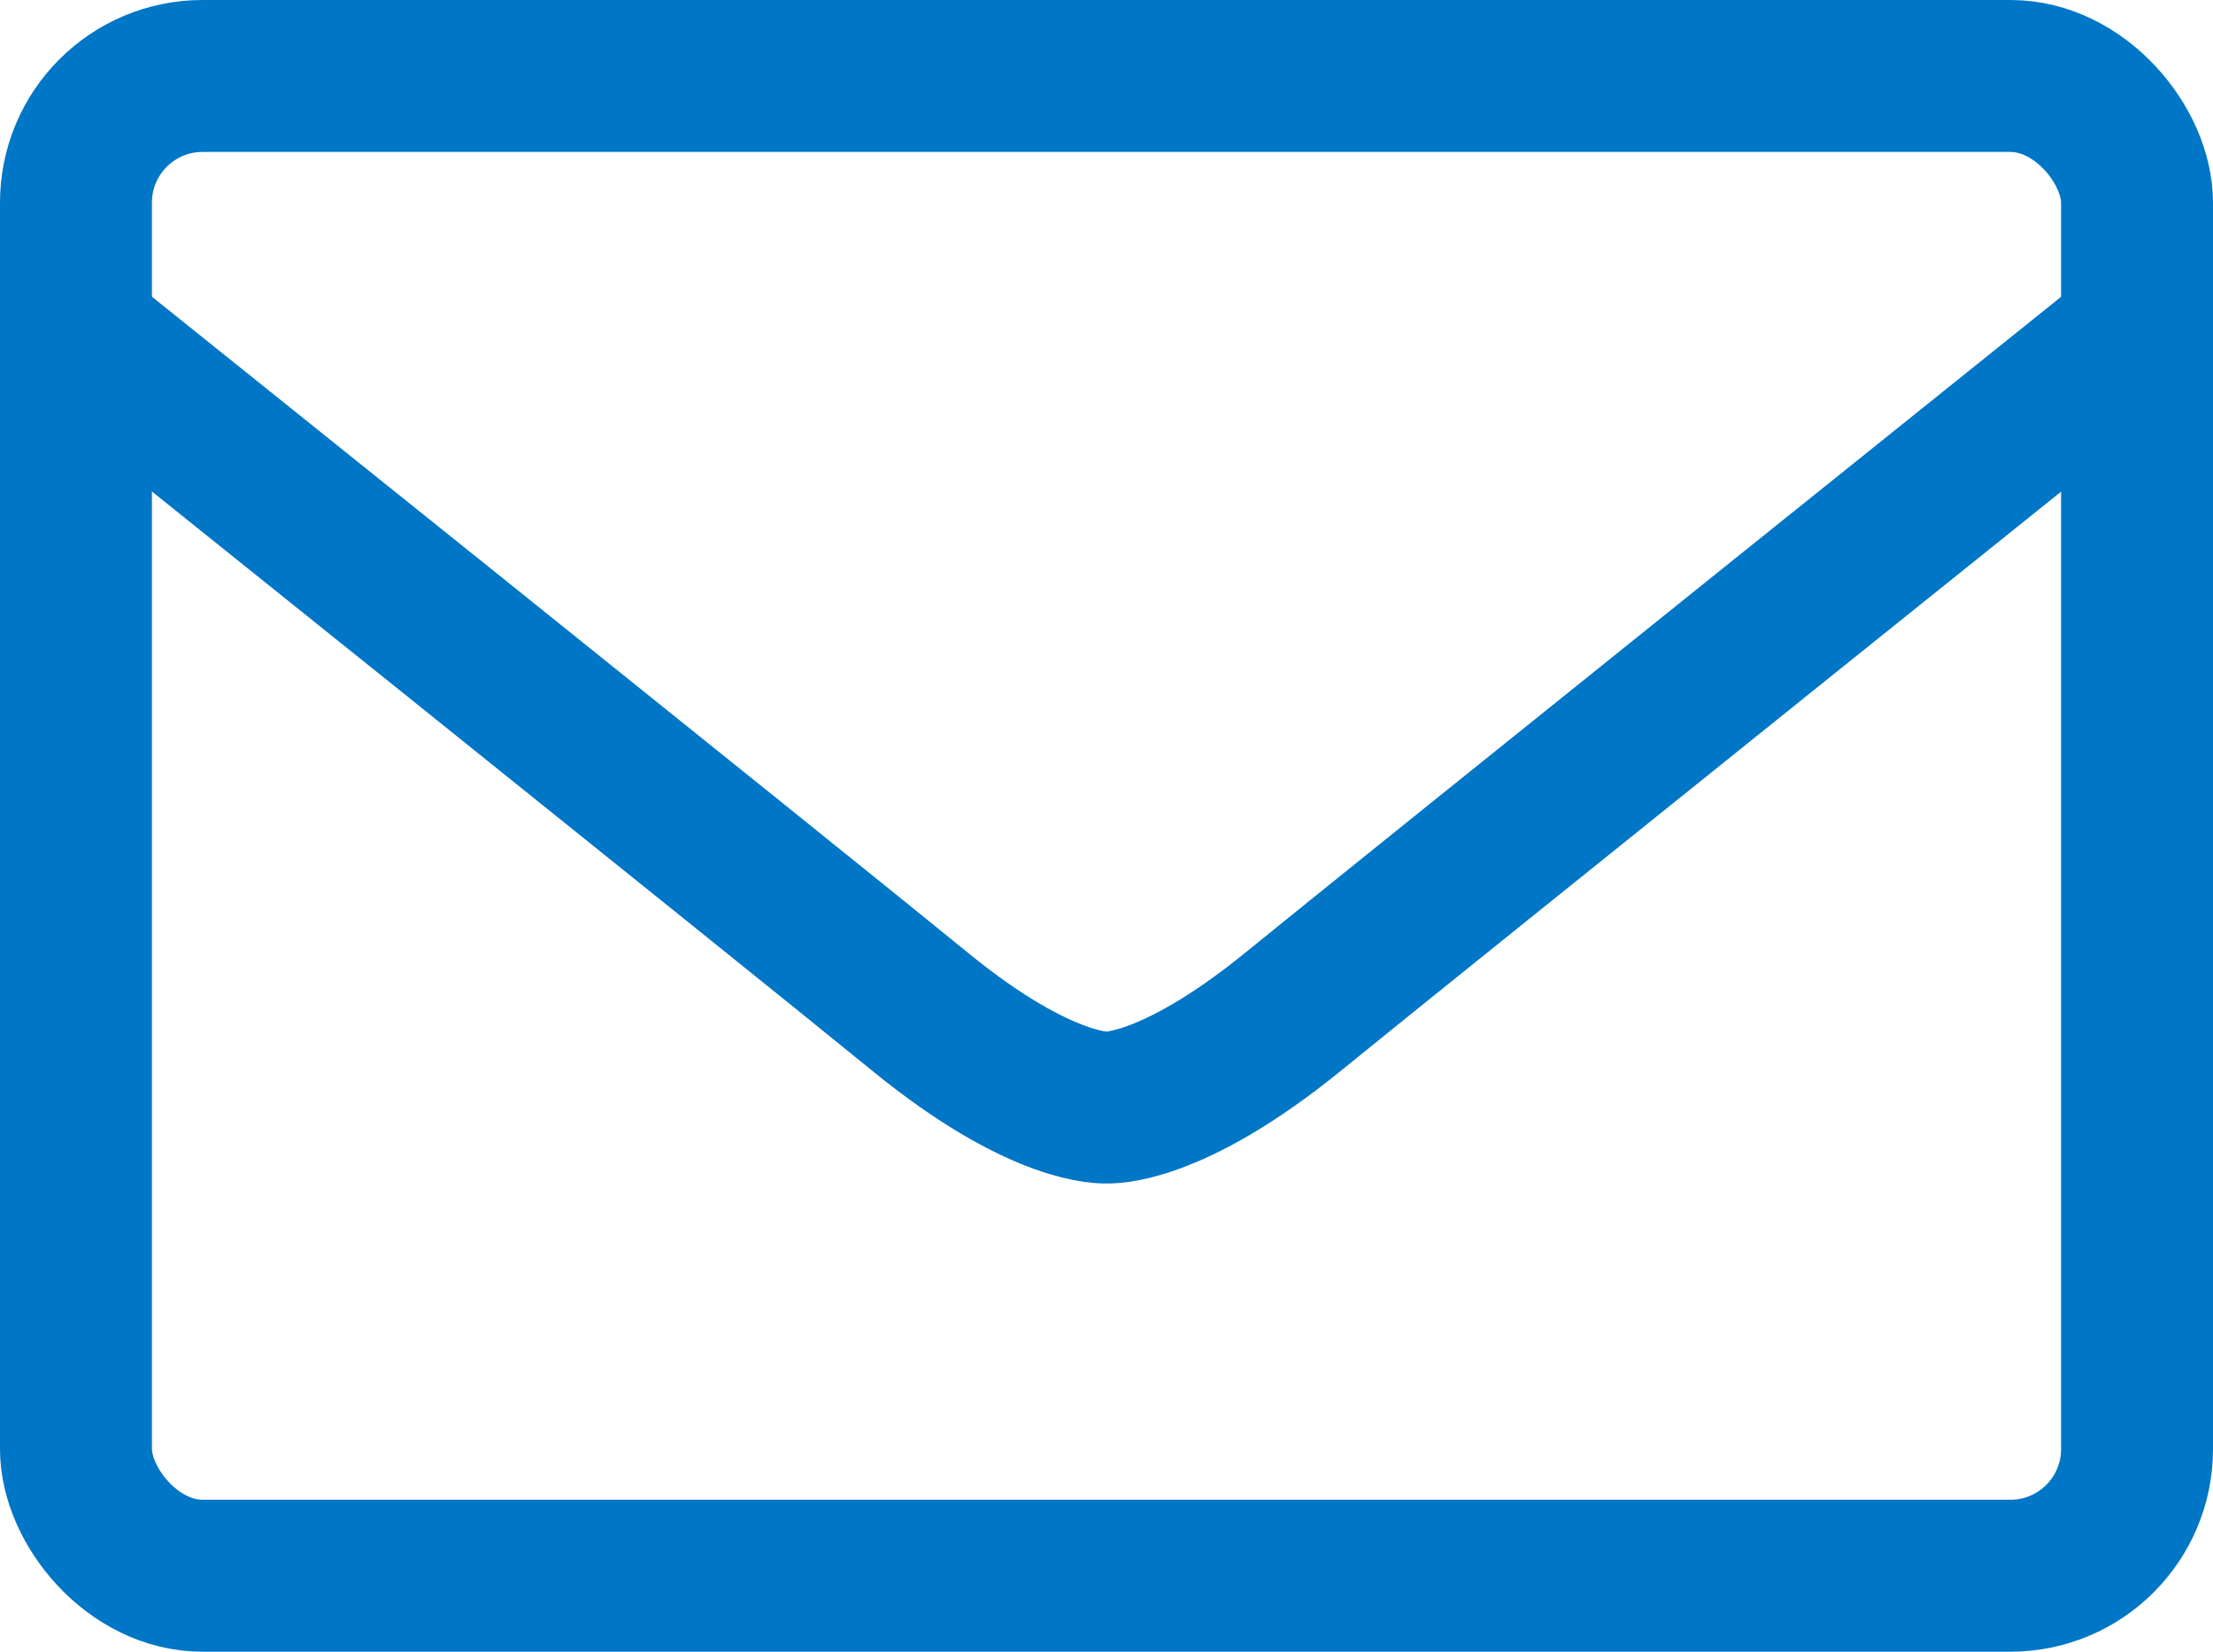 <?xml version="1.0" encoding="UTF-8"?>
<svg xmlns="http://www.w3.org/2000/svg" width="17.479" height="13.044" viewBox="0 0 17.479 13.044">
  <g id="Gruppe_2509" data-name="Gruppe 2509" transform="translate(-2719.4 -944.399)">
    <g id="Gruppe_1422" data-name="Gruppe 1422" transform="translate(2720 944.999)">
      <rect id="Rechteck_1" data-name="Rechteck 1" width="16.279" height="11.844" rx="1" transform="translate(0)" fill="none" stroke="#0076c6" stroke-miterlimit="10" stroke-width="1.2"></rect>
      <path id="Pfad_1" data-name="Pfad 1" d="M123.23,275.268s-5.689,4.563-6.666,5.358-1.473.756-1.473.756-.5.039-1.473-.756-6.666-5.358-6.666-5.358" transform="translate(-106.951 -273.236)" fill="none" stroke="#0076c6" stroke-miterlimit="10" stroke-width="1.2"></path>
    </g>
  </g>
</svg>
